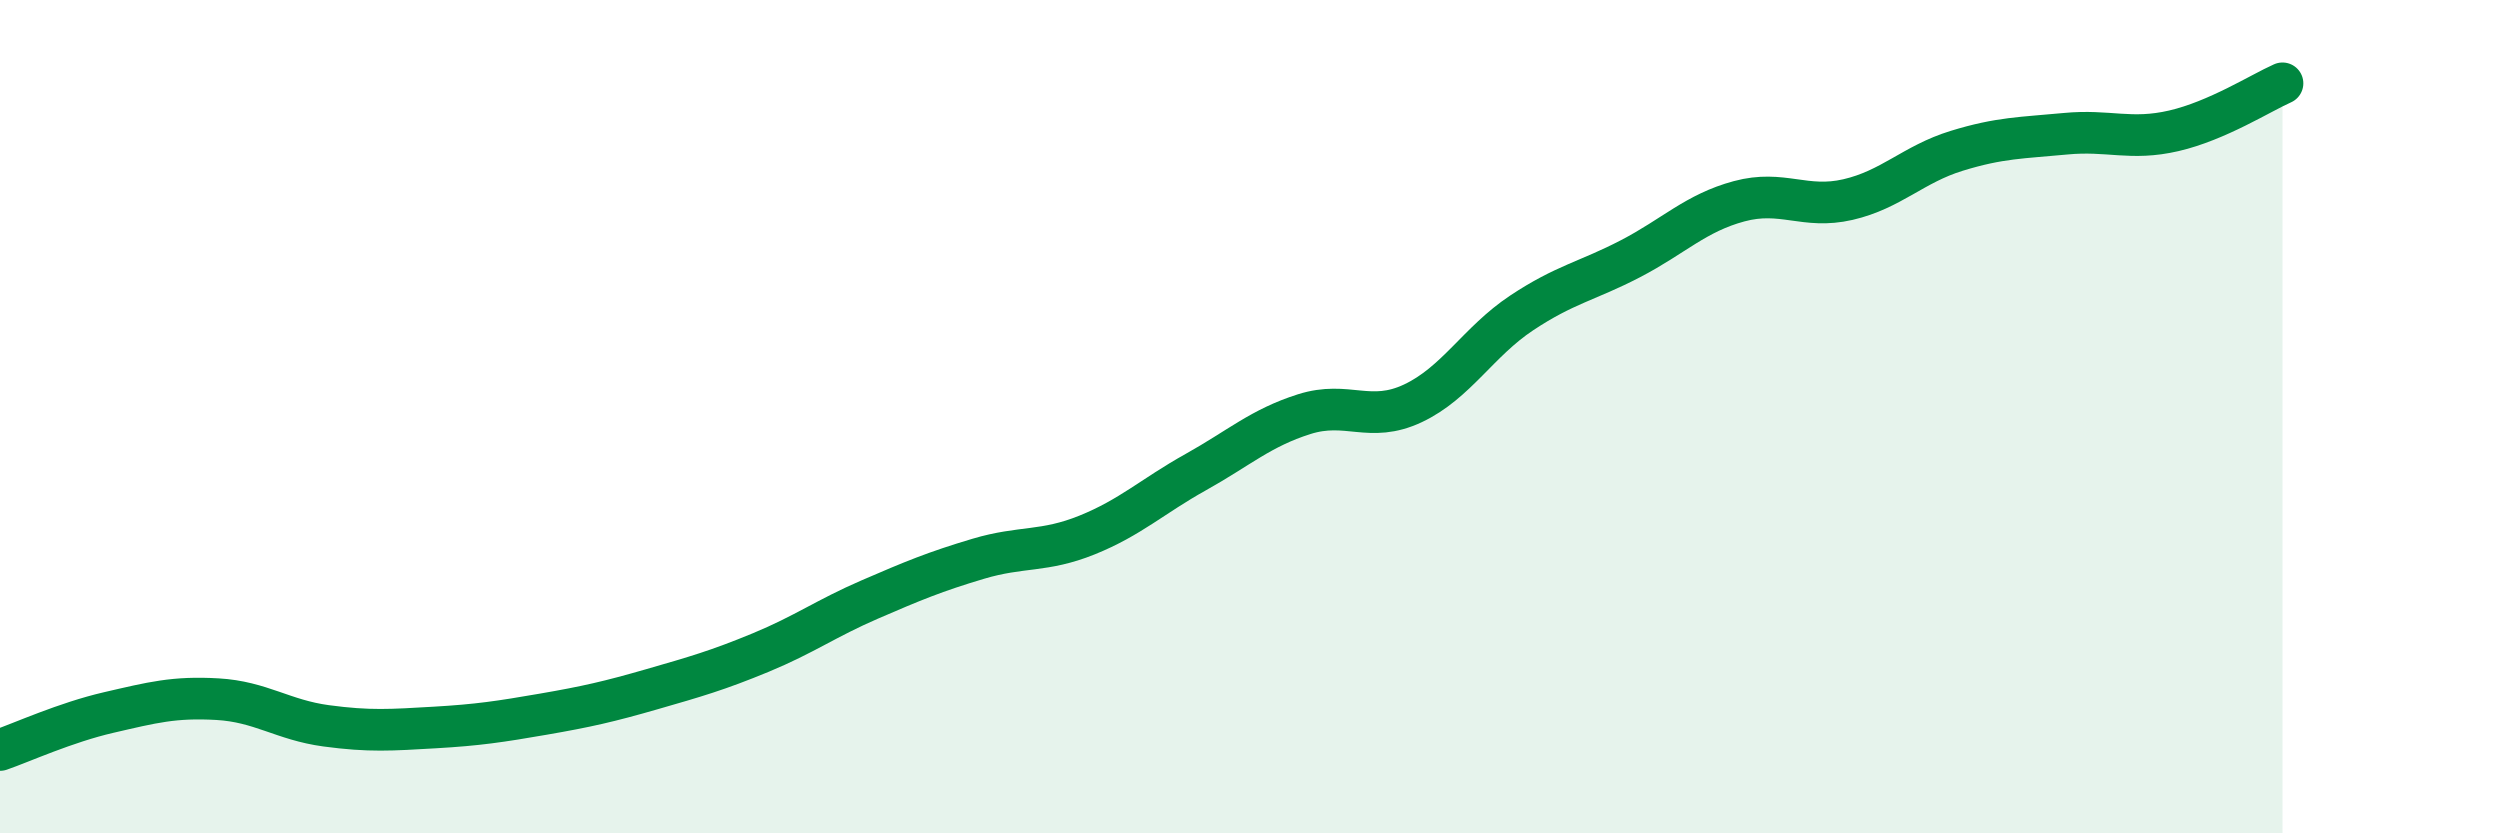 
    <svg width="60" height="20" viewBox="0 0 60 20" xmlns="http://www.w3.org/2000/svg">
      <path
        d="M 0,18 C 0.52,17.82 1.57,17.34 2.61,17.1 C 3.65,16.86 4.18,16.72 5.22,16.78 C 6.26,16.84 6.79,17.28 7.83,17.42 C 8.87,17.56 9.39,17.52 10.43,17.46 C 11.47,17.4 12,17.32 13.04,17.14 C 14.08,16.96 14.61,16.84 15.65,16.54 C 16.69,16.24 17.22,16.09 18.26,15.66 C 19.3,15.23 19.83,14.84 20.87,14.39 C 21.91,13.94 22.44,13.72 23.48,13.41 C 24.52,13.1 25.05,13.26 26.09,12.84 C 27.13,12.42 27.66,11.91 28.7,11.33 C 29.74,10.75 30.26,10.27 31.3,9.94 C 32.34,9.61 32.87,10.17 33.91,9.68 C 34.95,9.19 35.48,8.2 36.52,7.51 C 37.56,6.82 38.09,6.75 39.13,6.21 C 40.17,5.67 40.7,5.11 41.74,4.83 C 42.78,4.55 43.31,5.03 44.35,4.79 C 45.39,4.55 45.92,3.94 46.96,3.62 C 48,3.3 48.53,3.31 49.57,3.21 C 50.61,3.11 51.13,3.38 52.17,3.14 C 53.21,2.9 54.26,2.23 54.78,2L54.78 20L0 20Z"
        fill="#008740"
        opacity="0.1"
        stroke-linecap="round"
        stroke-linejoin="round"
      />
      <path
        d="M 0,18 C 0.52,17.82 1.57,17.34 2.61,17.1 C 3.65,16.86 4.18,16.72 5.22,16.78 C 6.26,16.84 6.79,17.28 7.83,17.42 C 8.87,17.56 9.39,17.52 10.43,17.46 C 11.47,17.4 12,17.32 13.04,17.14 C 14.08,16.96 14.61,16.84 15.65,16.54 C 16.69,16.24 17.22,16.09 18.26,15.66 C 19.3,15.23 19.83,14.84 20.87,14.39 C 21.91,13.94 22.44,13.72 23.48,13.41 C 24.52,13.1 25.05,13.26 26.09,12.84 C 27.13,12.42 27.66,11.91 28.7,11.33 C 29.74,10.75 30.26,10.27 31.3,9.94 C 32.34,9.61 32.87,10.17 33.91,9.68 C 34.95,9.19 35.48,8.2 36.52,7.51 C 37.56,6.82 38.09,6.75 39.13,6.21 C 40.17,5.67 40.7,5.11 41.74,4.83 C 42.78,4.55 43.31,5.03 44.35,4.79 C 45.39,4.55 45.92,3.94 46.96,3.62 C 48,3.3 48.53,3.31 49.57,3.21 C 50.61,3.11 51.13,3.38 52.17,3.14 C 53.21,2.9 54.26,2.23 54.78,2"
        stroke="#008740"
        stroke-width="1"
        fill="none"
        stroke-linecap="round"
        stroke-linejoin="round"
      />
    </svg>
  